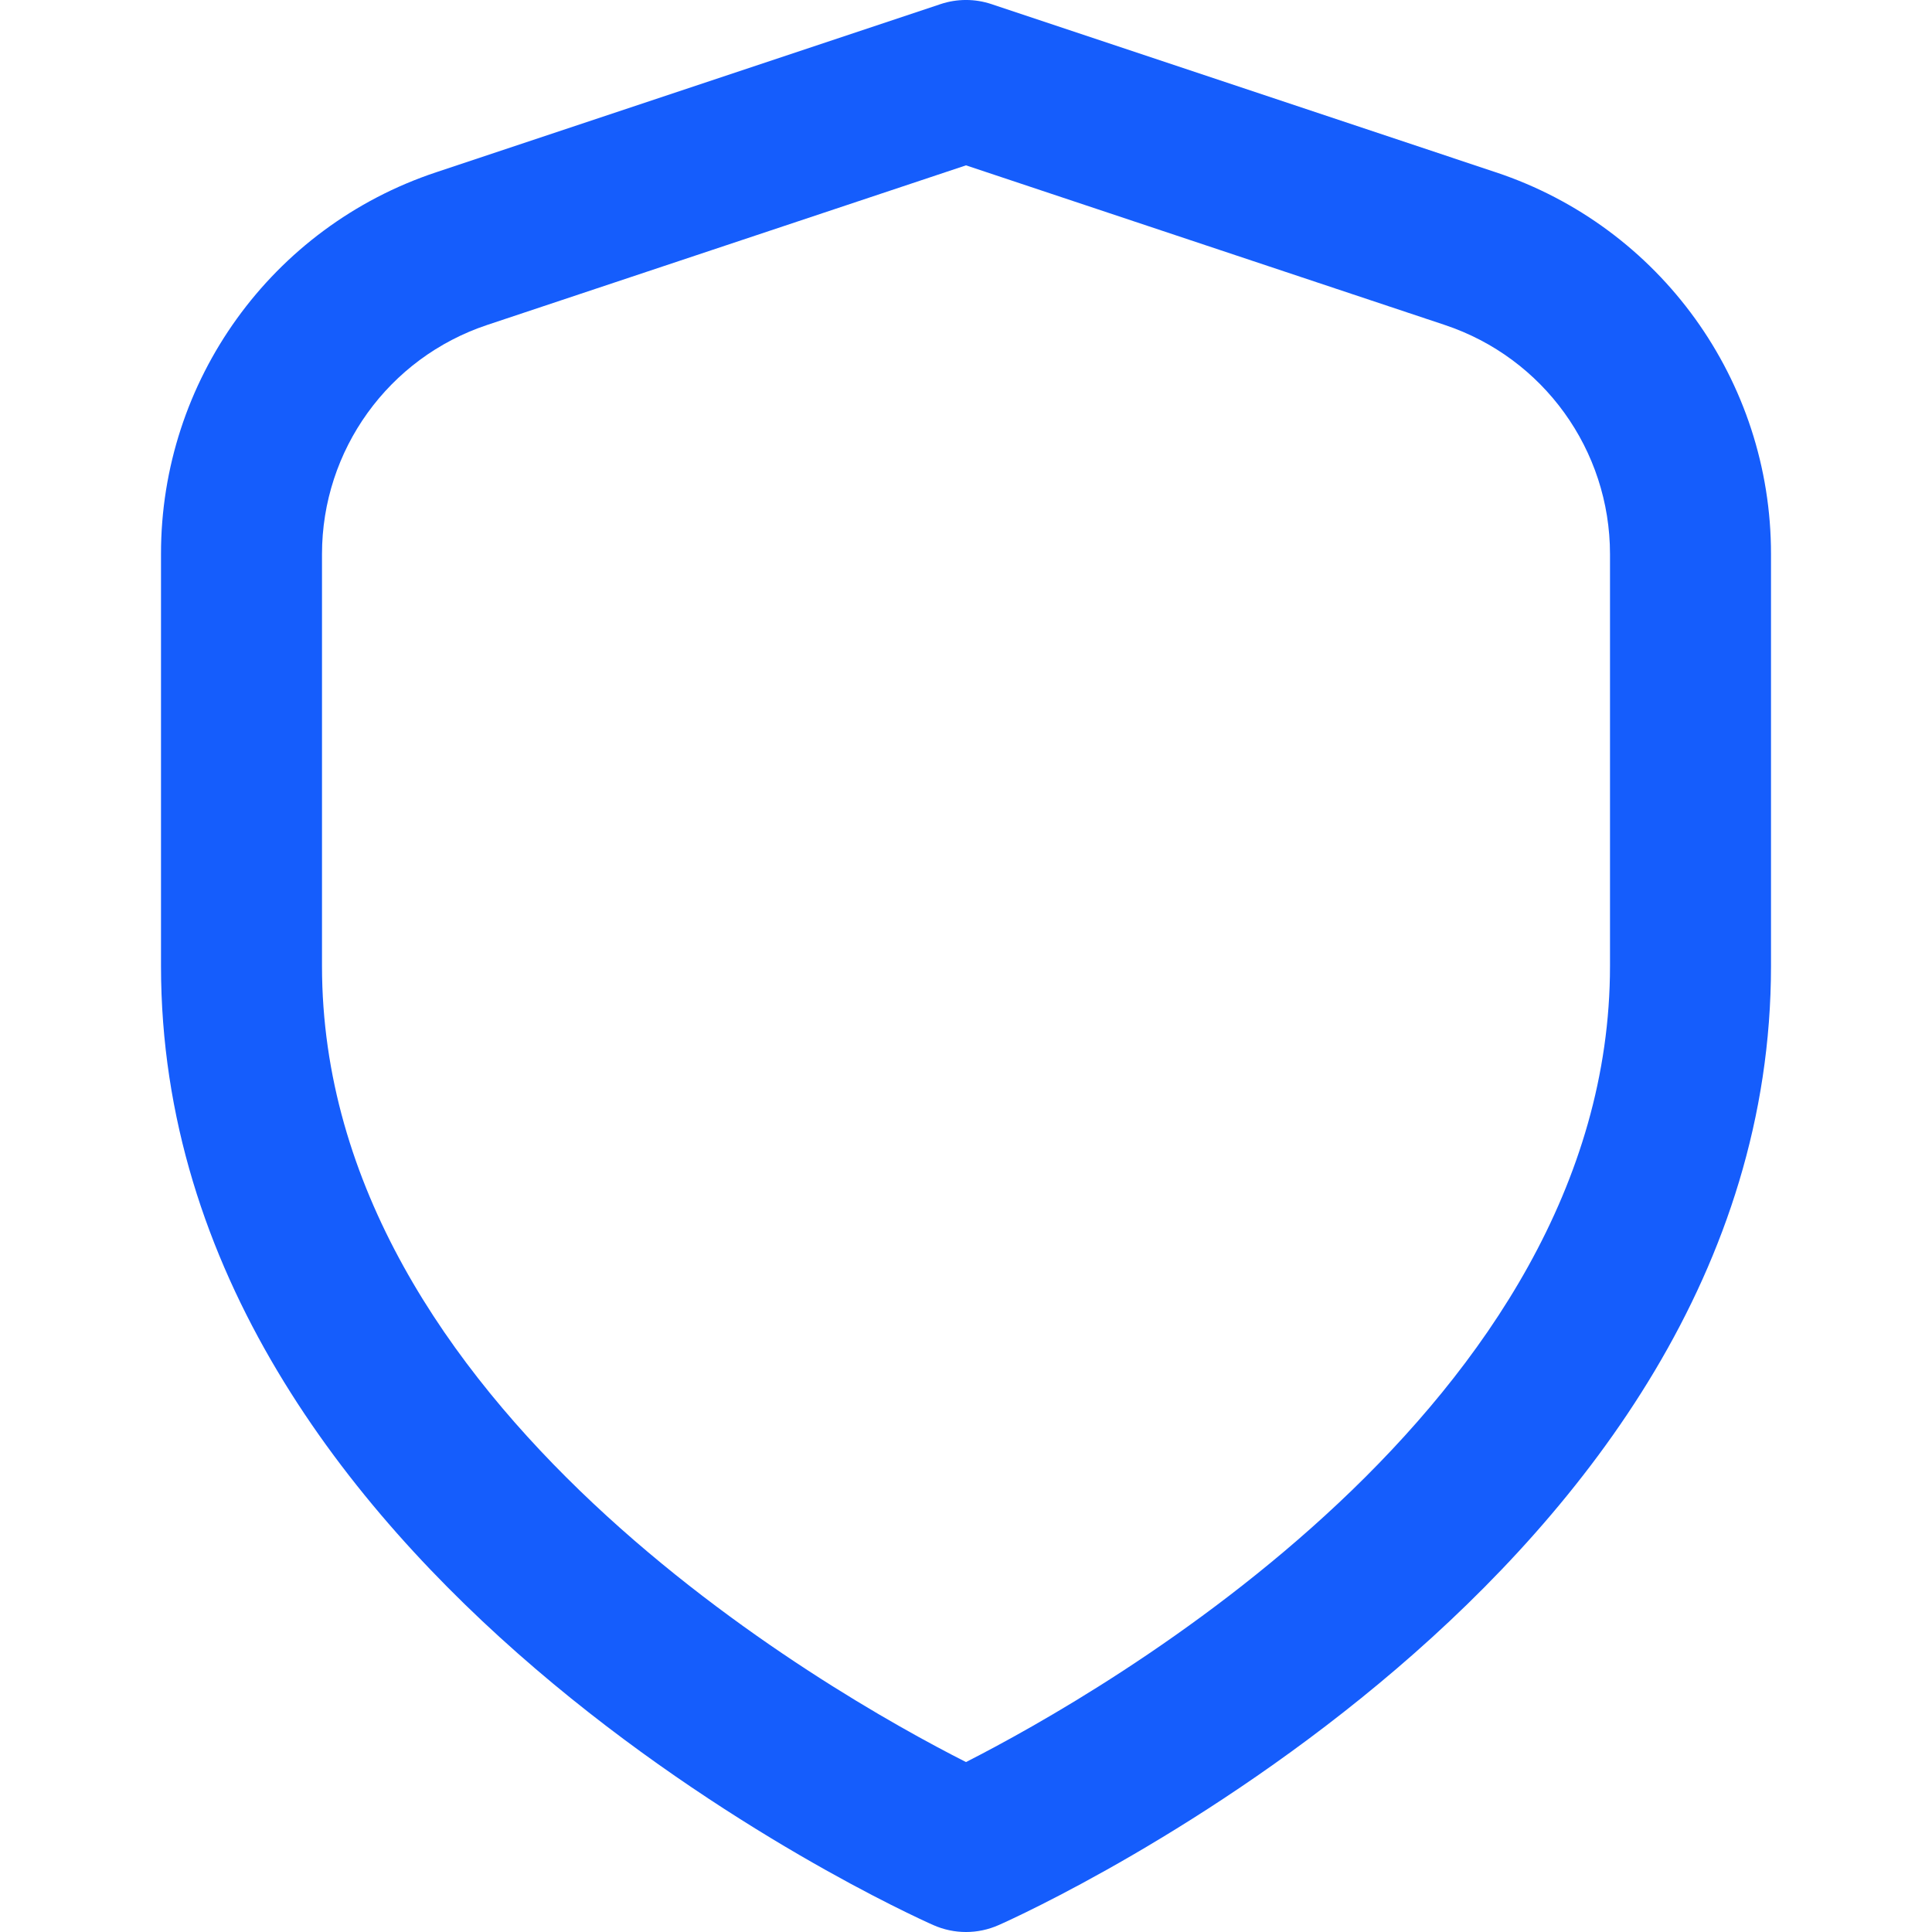 <?xml version="1.0" encoding="UTF-8"?> <svg xmlns="http://www.w3.org/2000/svg" viewBox="0 0 512.00 512.00" data-guides="{&quot;vertical&quot;:[],&quot;horizontal&quot;:[]}"><defs></defs><path fill="#155dfc" stroke="none" fill-opacity="1" stroke-width="1" stroke-opacity="1" id="tSvg99fd8ee65d" title="Path 4" d="M396.395 45.653C351.844 30.798 307.293 15.943 262.741 1.088C258.365 -0.369 253.635 -0.369 249.259 1.088C204.701 15.943 160.142 30.798 115.584 45.653C72.009 60.138 42.621 100.918 42.667 146.837C42.667 183.225 42.667 219.613 42.667 256C42.667 417.344 238.933 506.453 247.339 510.165C252.853 512.615 259.147 512.615 264.661 510.165C273.067 506.453 469.333 417.344 469.333 256C469.333 219.613 469.333 183.225 469.333 146.837C469.376 100.912 439.978 60.131 396.395 45.653ZM426.667 256C426.667 372.373 291.861 448.704 256 466.965C220.096 448.768 85.333 372.672 85.333 256C85.333 219.613 85.333 183.225 85.333 146.837C85.333 119.292 102.957 94.836 129.088 86.123C171.392 72.021 213.696 57.92 256 43.819C298.297 57.92 340.594 72.021 382.891 86.123C409.03 94.829 426.664 119.286 426.667 146.837C426.667 183.225 426.667 219.613 426.667 256"></path></svg> 